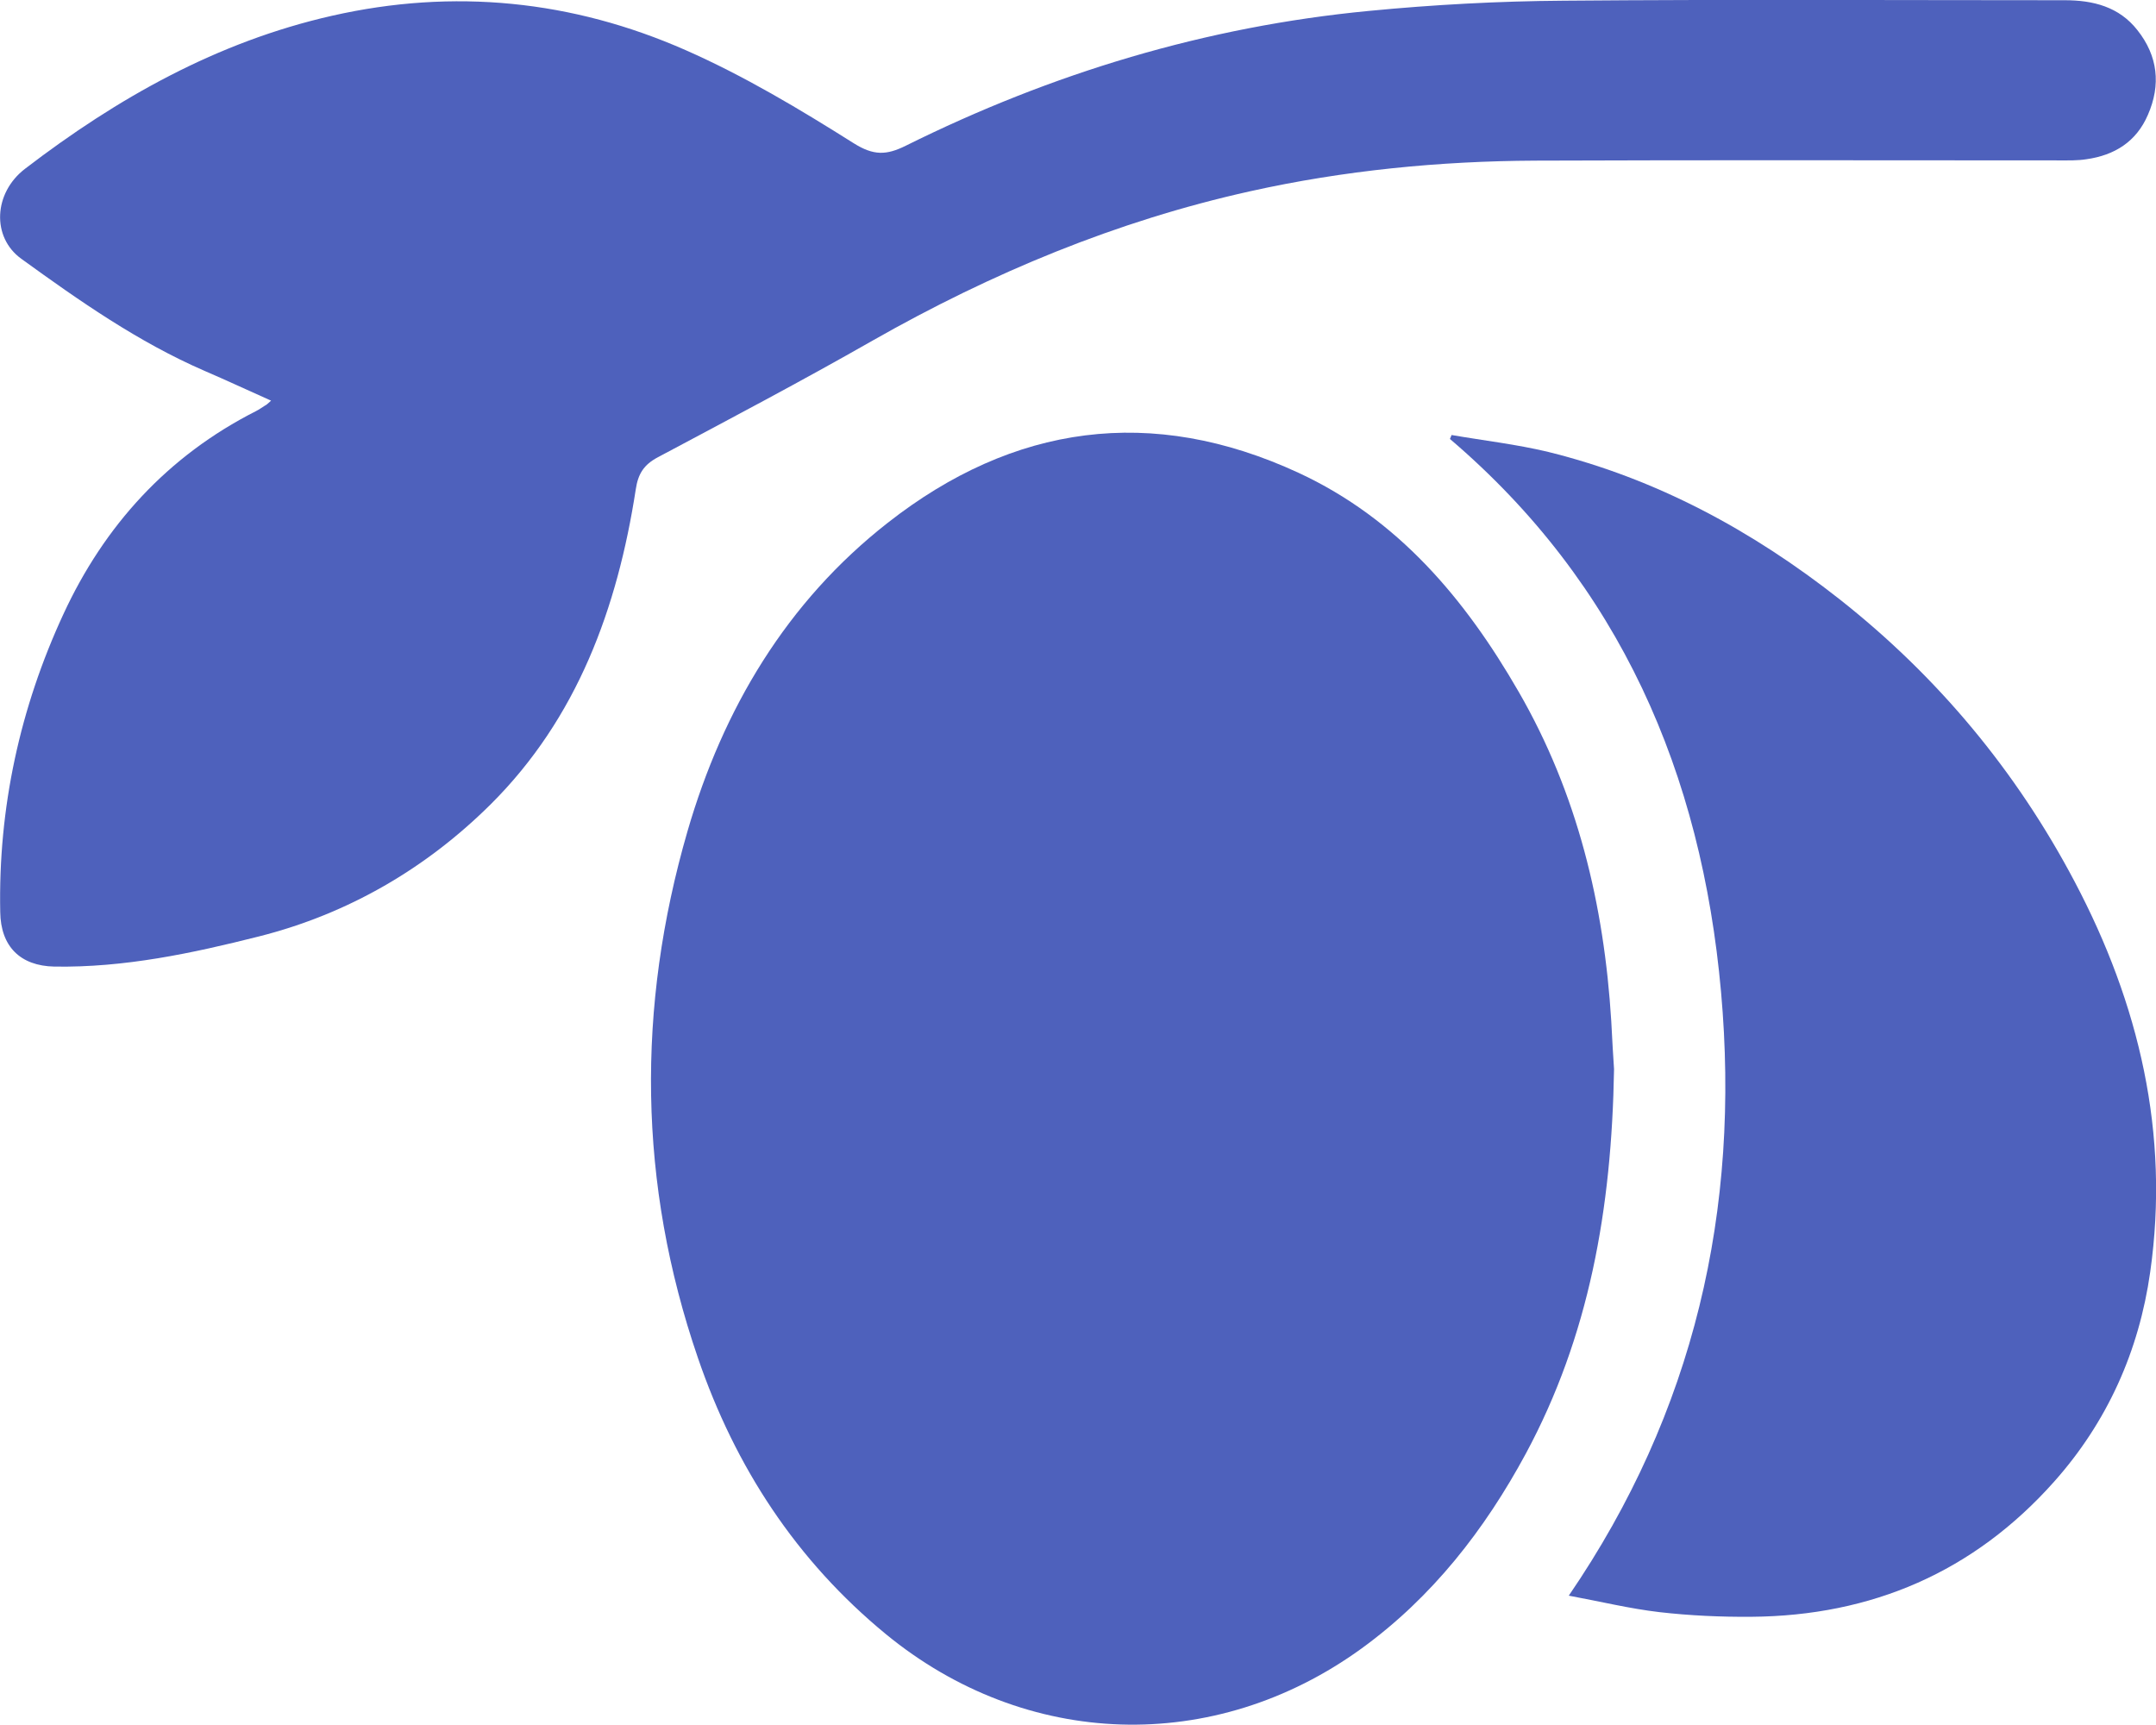 <?xml version="1.0" encoding="UTF-8"?> <!-- Generator: Adobe Illustrator 26.0.2, SVG Export Plug-In . SVG Version: 6.00 Build 0) --> <svg xmlns="http://www.w3.org/2000/svg" xmlns:xlink="http://www.w3.org/1999/xlink" id="Layer_1" x="0px" y="0px" viewBox="0 0 92.89 74.3" style="enable-background:new 0 0 92.89 74.3;" xml:space="preserve"> <style type="text/css"> .st0{fill:#EFEEEE;} .st1{fill:#FDFBE7;} .st2{fill:#4E61BD;} .st3{fill:#4E61BC;} .st4{fill:#EBCD56;} .st5{fill:#ABCBD7;} .st6{clip-path:url(#SVGID_00000114795441286478028750000003100183050278719135_);} .st7{opacity:0.3;} .st8{fill:#FFFFFF;} .st9{fill:#EBCC50;} .st10{clip-path:url(#SVGID_00000124877257137041971790000007552374890680843140_);} .st11{clip-path:url(#SVGID_00000041997400955594802750000009847629879564999063_);} .st12{fill:#DDDEDF;} .st13{opacity:0.75;} .st14{opacity:0.5;} .st15{clip-path:url(#SVGID_00000009578432657598604970000016699965826742109876_);} .st16{clip-path:url(#SVGID_00000155111940609846859270000018045745113780885163_);} .st17{clip-path:url(#SVGID_00000090273649389164610400000012355933133296516767_);} .st18{clip-path:url(#SVGID_00000097497715588752205540000017771903773204284064_);} .st19{clip-path:url(#SVGID_00000111906700931412998020000017180190687180302267_);} .st20{clip-path:url(#SVGID_00000080923017228720510070000018250307603678722736_);} .st21{clip-path:url(#SVGID_00000071546959993454931040000011512491988329662345_);} .st22{clip-path:url(#SVGID_00000060743480019999956490000011474105668399720637_);} .st23{opacity:0.2;} .st24{clip-path:url(#SVGID_00000129894732419380540790000015248622851818121384_);} .st25{clip-path:url(#SVGID_00000136379952768378232460000009799604226432088992_);} .st26{clip-path:url(#SVGID_00000181061527024919315250000003022531339589350534_);} .st27{fill:#606060;} .st28{fill:none;stroke:#000000;stroke-width:2;stroke-miterlimit:10;} .st29{clip-path:url(#SVGID_00000138550745971230404970000008363030605115574437_);} .st30{clip-path:url(#SVGID_00000133486902224301361910000013368299427855640230_);} .st31{clip-path:url(#SVGID_00000010297156616239432310000005506089119552965507_);} .st32{clip-path:url(#SVGID_00000026125727499278588330000016602947031787038632_);} .st33{fill:#26272C;} .st34{clip-path:url(#SVGID_00000048459652405235581000000002317566441967460499_);} .st35{clip-path:url(#SVGID_00000183935738773314900750000006200176265493590927_);} .st36{stroke:#1D1D1B;stroke-width:0.5;stroke-miterlimit:10;} .st37{fill:#414042;} .st38{clip-path:url(#SVGID_00000101070844094968933760000009336072870783819705_);} .st39{clip-path:url(#SVGID_00000160170731565360153040000001614099650426136714_);} .st40{fill:#4E61BC;stroke:#4E61BD;stroke-miterlimit:10;} .st41{clip-path:url(#SVGID_00000055668542897350527010000003226927121339159965_);} .st42{fill:#353535;} .st43{opacity:0.4;} .st44{fill:url(#SVGID_00000129919099157003573160000017166508856799754384_);} .st45{fill:url(#SVGID_00000176016070406149495090000003610770534607584645_);} .st46{fill:#A7A9AC;} .st47{fill:url(#SVGID_00000036226163134391209970000011546554478724710303_);} .st48{fill:url(#SVGID_00000170244679514879037410000017611387010997256094_);} .st49{fill:url(#SVGID_00000154426609532981296230000010909711414898910118_);} .st50{fill:url(#SVGID_00000101806104015547058510000015589058547627409330_);} .st51{fill:url(#SVGID_00000073722601051583357010000013506870703328375987_);} .st52{opacity:0.1;} .st53{clip-path:url(#SVGID_00000081645799964173269280000005139098125817779592_);} .st54{opacity:0.75;fill:#FFFFFF;} .st55{fill:none;stroke:#FFFFFF;stroke-width:2;stroke-miterlimit:10;} .st56{opacity:0.75;fill:#606060;} .st57{fill:#808184;} .st58{clip-path:url(#SVGID_00000046328726739871876810000015067689111733367223_);} .st59{clip-path:url(#SVGID_00000134954052137780314300000011220444736973573562_);} .st60{clip-path:url(#SVGID_00000067958252668459243760000013026380607860739506_);} .st61{clip-path:url(#SVGID_00000143579714943580766810000001961378834453438906_);} .st62{clip-path:url(#SVGID_00000096746251346116638300000005066012018702836404_);} .st63{clip-path:url(#SVGID_00000025402525829964245650000002237535808279898756_);} .st64{clip-path:url(#SVGID_00000035527358426707449910000010522388860266440616_);} .st65{clip-path:url(#SVGID_00000038376659486135569370000010814955357851464067_);} .st66{clip-path:url(#SVGID_00000067215153272852003840000003364252595845806722_);} </style> <g> <path class="st3" d="M69.54,46.06c-0.1,6.04-1.08,11.51-3.8,16.56c-1.77,3.28-4.03,6.18-7.07,8.39c-6.37,4.62-14.48,4.33-20.5-0.61 c-3.86-3.17-6.49-7.2-8.1-11.9c-2.58-7.51-2.65-15.1-0.45-22.69c1.53-5.27,4.27-9.88,8.63-13.29c5.41-4.24,11.37-5.08,17.7-2.15 c4.29,1.99,7.18,5.44,9.48,9.43c2.53,4.38,3.68,9.17,3.99,14.19C69.46,44.8,69.51,45.61,69.54,46.06z"></path> <path class="st3" d="M11.68,17.26c-1.01-0.45-1.93-0.88-2.86-1.28c-2.86-1.24-5.4-3.02-7.9-4.83c-1.29-0.93-1.2-2.84,0.16-3.88 C5.06,4.22,9.36,1.8,14.3,0.68c5.24-1.19,10.36-0.67,15.24,1.48c2.52,1.11,4.91,2.54,7.24,4.01c0.86,0.54,1.41,0.52,2.24,0.11 c6.3-3.13,12.95-5.14,19.96-5.81c2.79-0.27,5.59-0.42,8.39-0.44c7.2-0.06,14.39-0.02,21.59-0.02c1.22,0,2.34,0.28,3.13,1.29 c0.88,1.11,1.02,2.35,0.45,3.65c-0.5,1.16-1.44,1.74-2.65,1.91c-0.38,0.06-0.76,0.05-1.15,0.05c-7.53,0-15.06-0.02-22.59,0.01 c-4.14,0.02-8.24,0.42-12.29,1.32c-5.76,1.28-11.14,3.52-16.26,6.43c-3.05,1.74-6.16,3.38-9.26,5.03c-0.6,0.32-0.85,0.71-0.95,1.39 c-0.79,5.11-2.52,9.85-6.25,13.56c-2.78,2.76-6.14,4.72-9.98,5.69c-2.89,0.73-5.81,1.35-8.82,1.3c-1.47-0.03-2.31-0.87-2.33-2.35 c-0.09-4.49,0.85-8.79,2.72-12.83c1.76-3.81,4.49-6.82,8.3-8.75c0.14-0.07,0.26-0.16,0.39-0.24 C11.49,17.44,11.54,17.38,11.68,17.26z"></path> <path class="st3" d="M62.54,18.74c1.39,0.24,2.8,0.4,4.17,0.73c4.66,1.15,8.79,3.39,12.54,6.34c4.24,3.34,7.63,7.42,10.14,12.18 c2.77,5.25,4.1,10.85,3.25,16.81c-0.48,3.4-1.85,6.46-4.14,9.03c-3.46,3.89-7.86,5.78-13.04,5.82c-1.32,0.01-2.65-0.05-3.96-0.2 c-1.29-0.15-2.55-0.46-3.91-0.71c5.41-7.91,7.4-16.64,6.56-26.01c-0.84-9.39-4.34-17.56-11.68-23.82 C62.49,18.86,62.52,18.8,62.54,18.74z"></path> </g> </svg> 